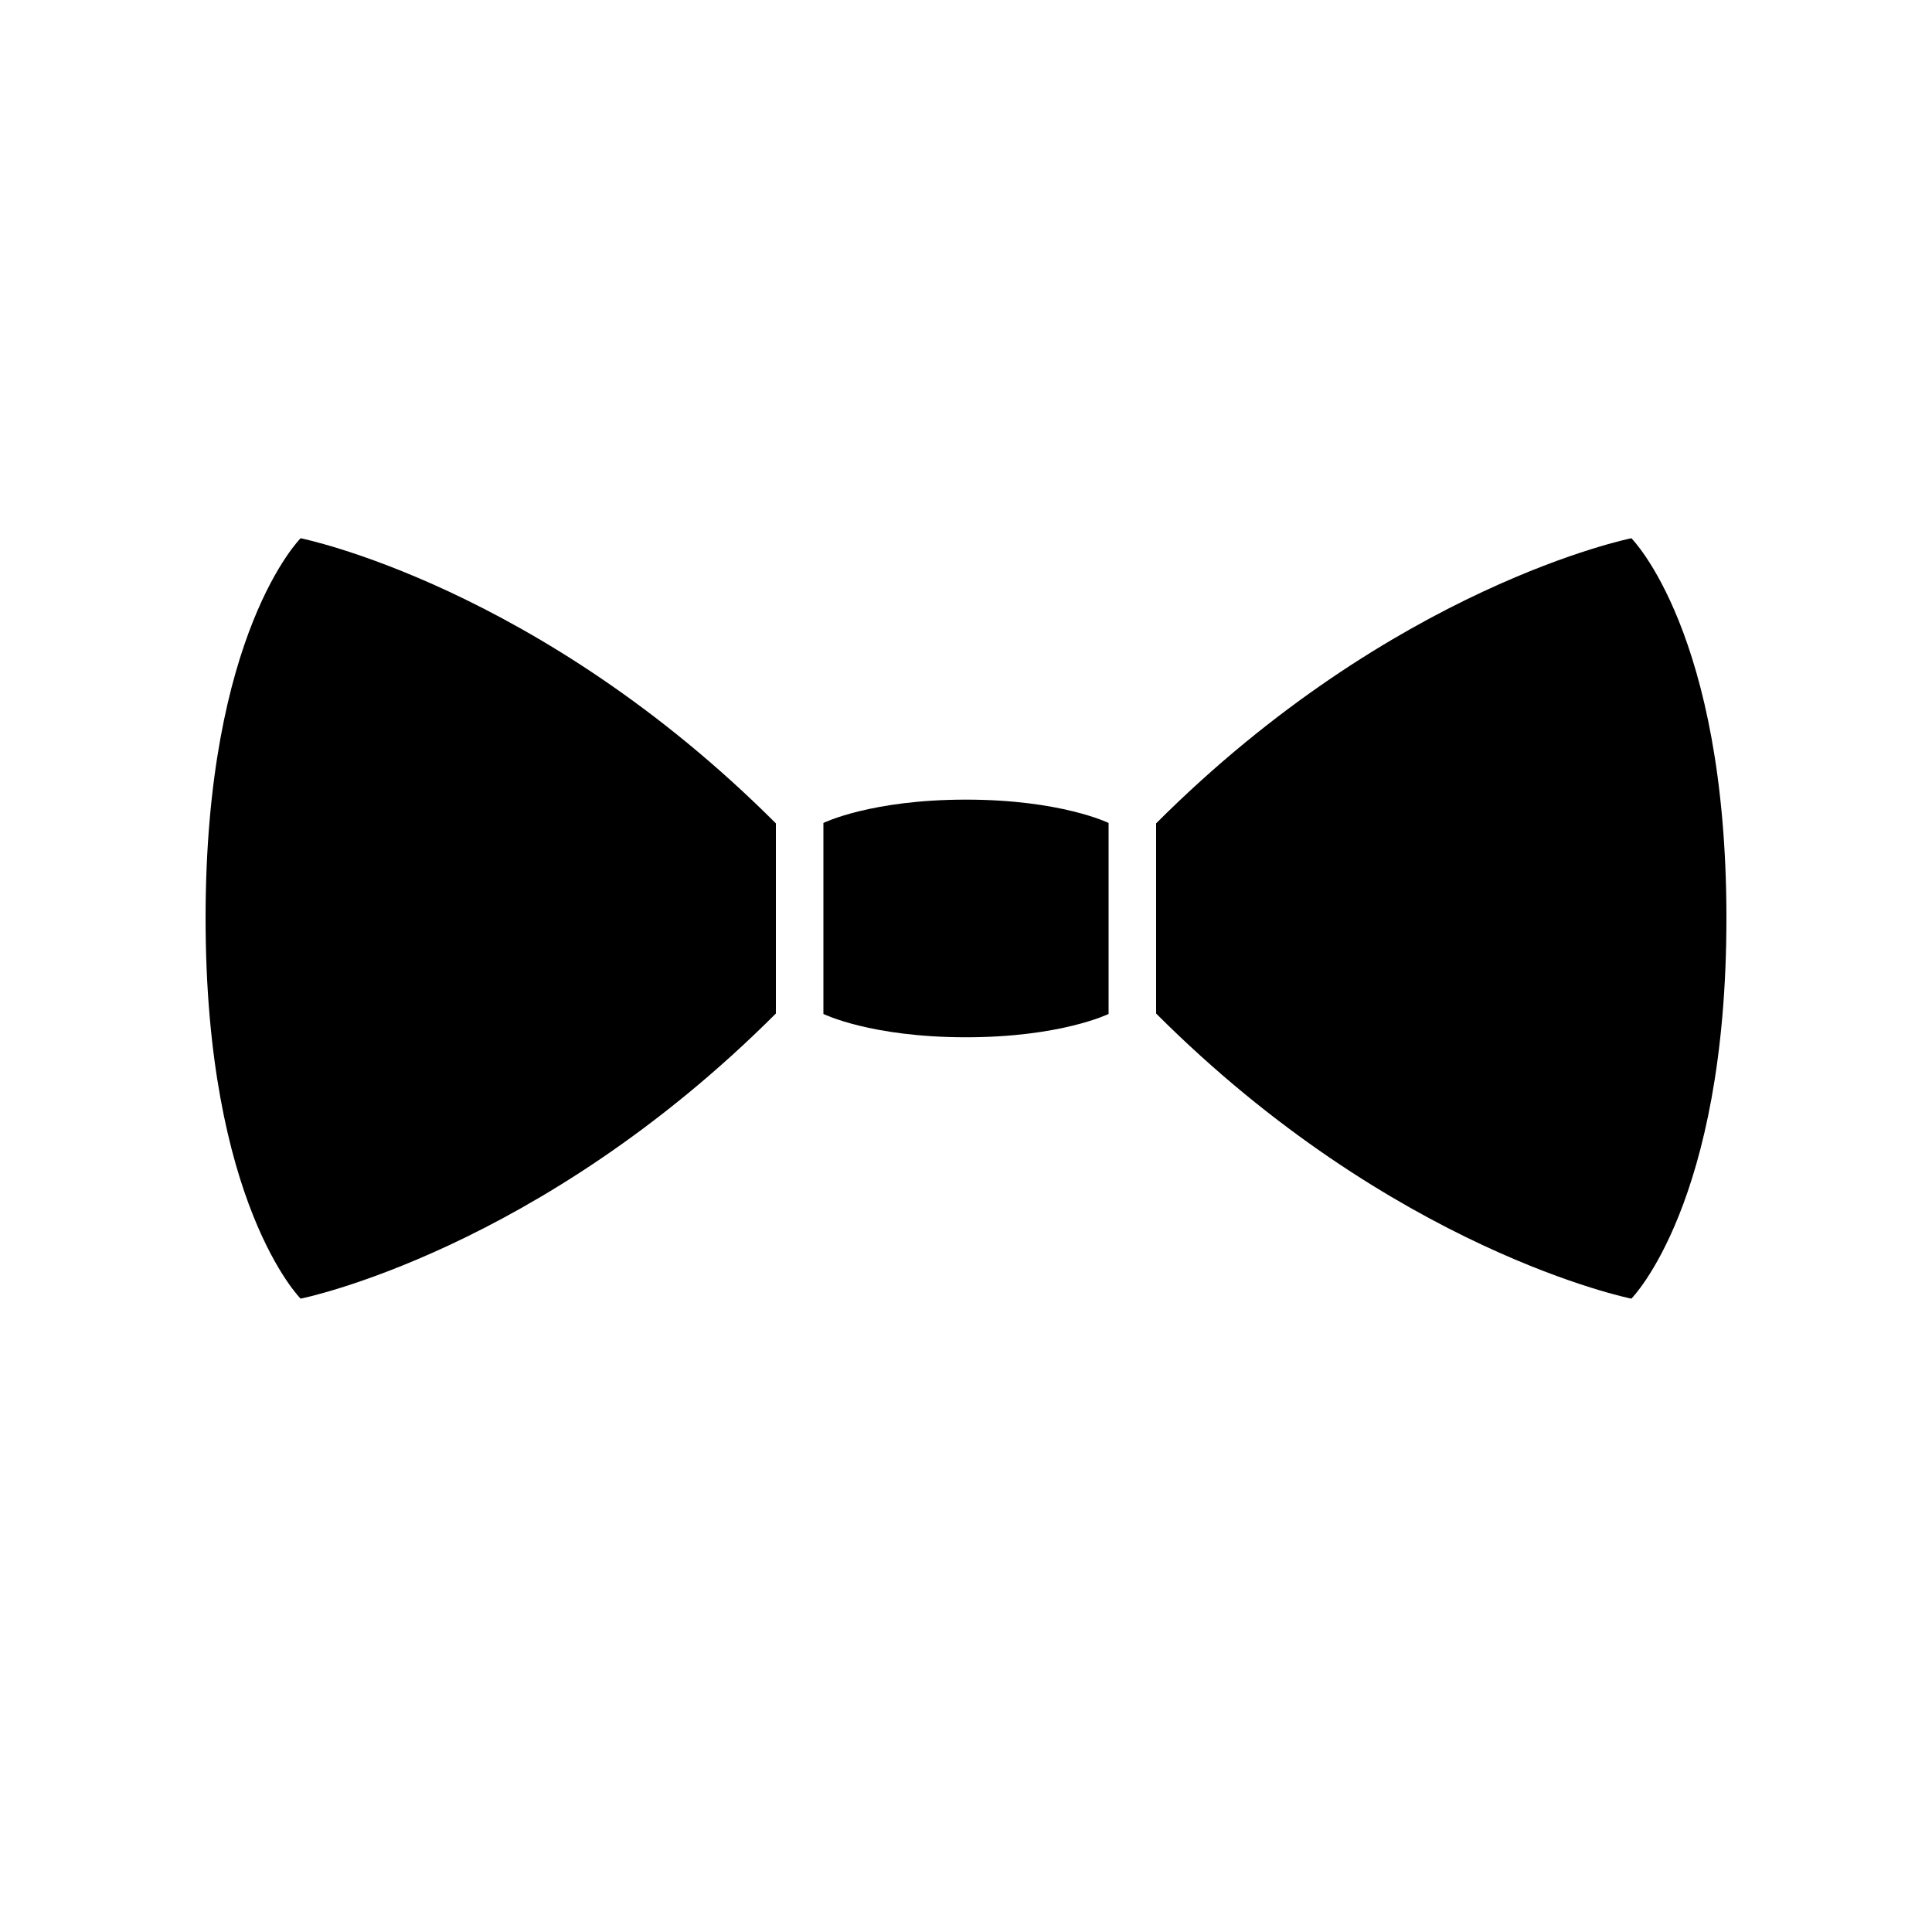 <?xml version="1.0" encoding="UTF-8"?>
<!-- Uploaded to: ICON Repo, www.iconrepo.com, Generator: ICON Repo Mixer Tools -->
<svg fill="#000000" width="800px" height="800px" version="1.1" viewBox="144 144 512 512" xmlns="http://www.w3.org/2000/svg">
 <path d="m400 355.91c25.188 0 37.785 6.184 37.785 6.184v50.613s-12.598 6.18-37.785 6.18c-25.289 0-37.789-6.18-37.789-6.18v-50.613s12.52-6.184 37.789-6.184zm50.379 6.297c62.977-62.973 125.95-75.57 125.95-75.57s25.191 25.023 25.191 100.68-25.191 100.84-25.191 100.84-62.977-12.594-125.95-75.57zm-100.76 0c-62.977-62.973-125.95-75.57-125.95-75.57s-25.188 25.023-25.188 100.68 25.188 100.84 25.188 100.84 62.977-12.594 125.95-75.57z" fill-rule="evenodd"/>
</svg>